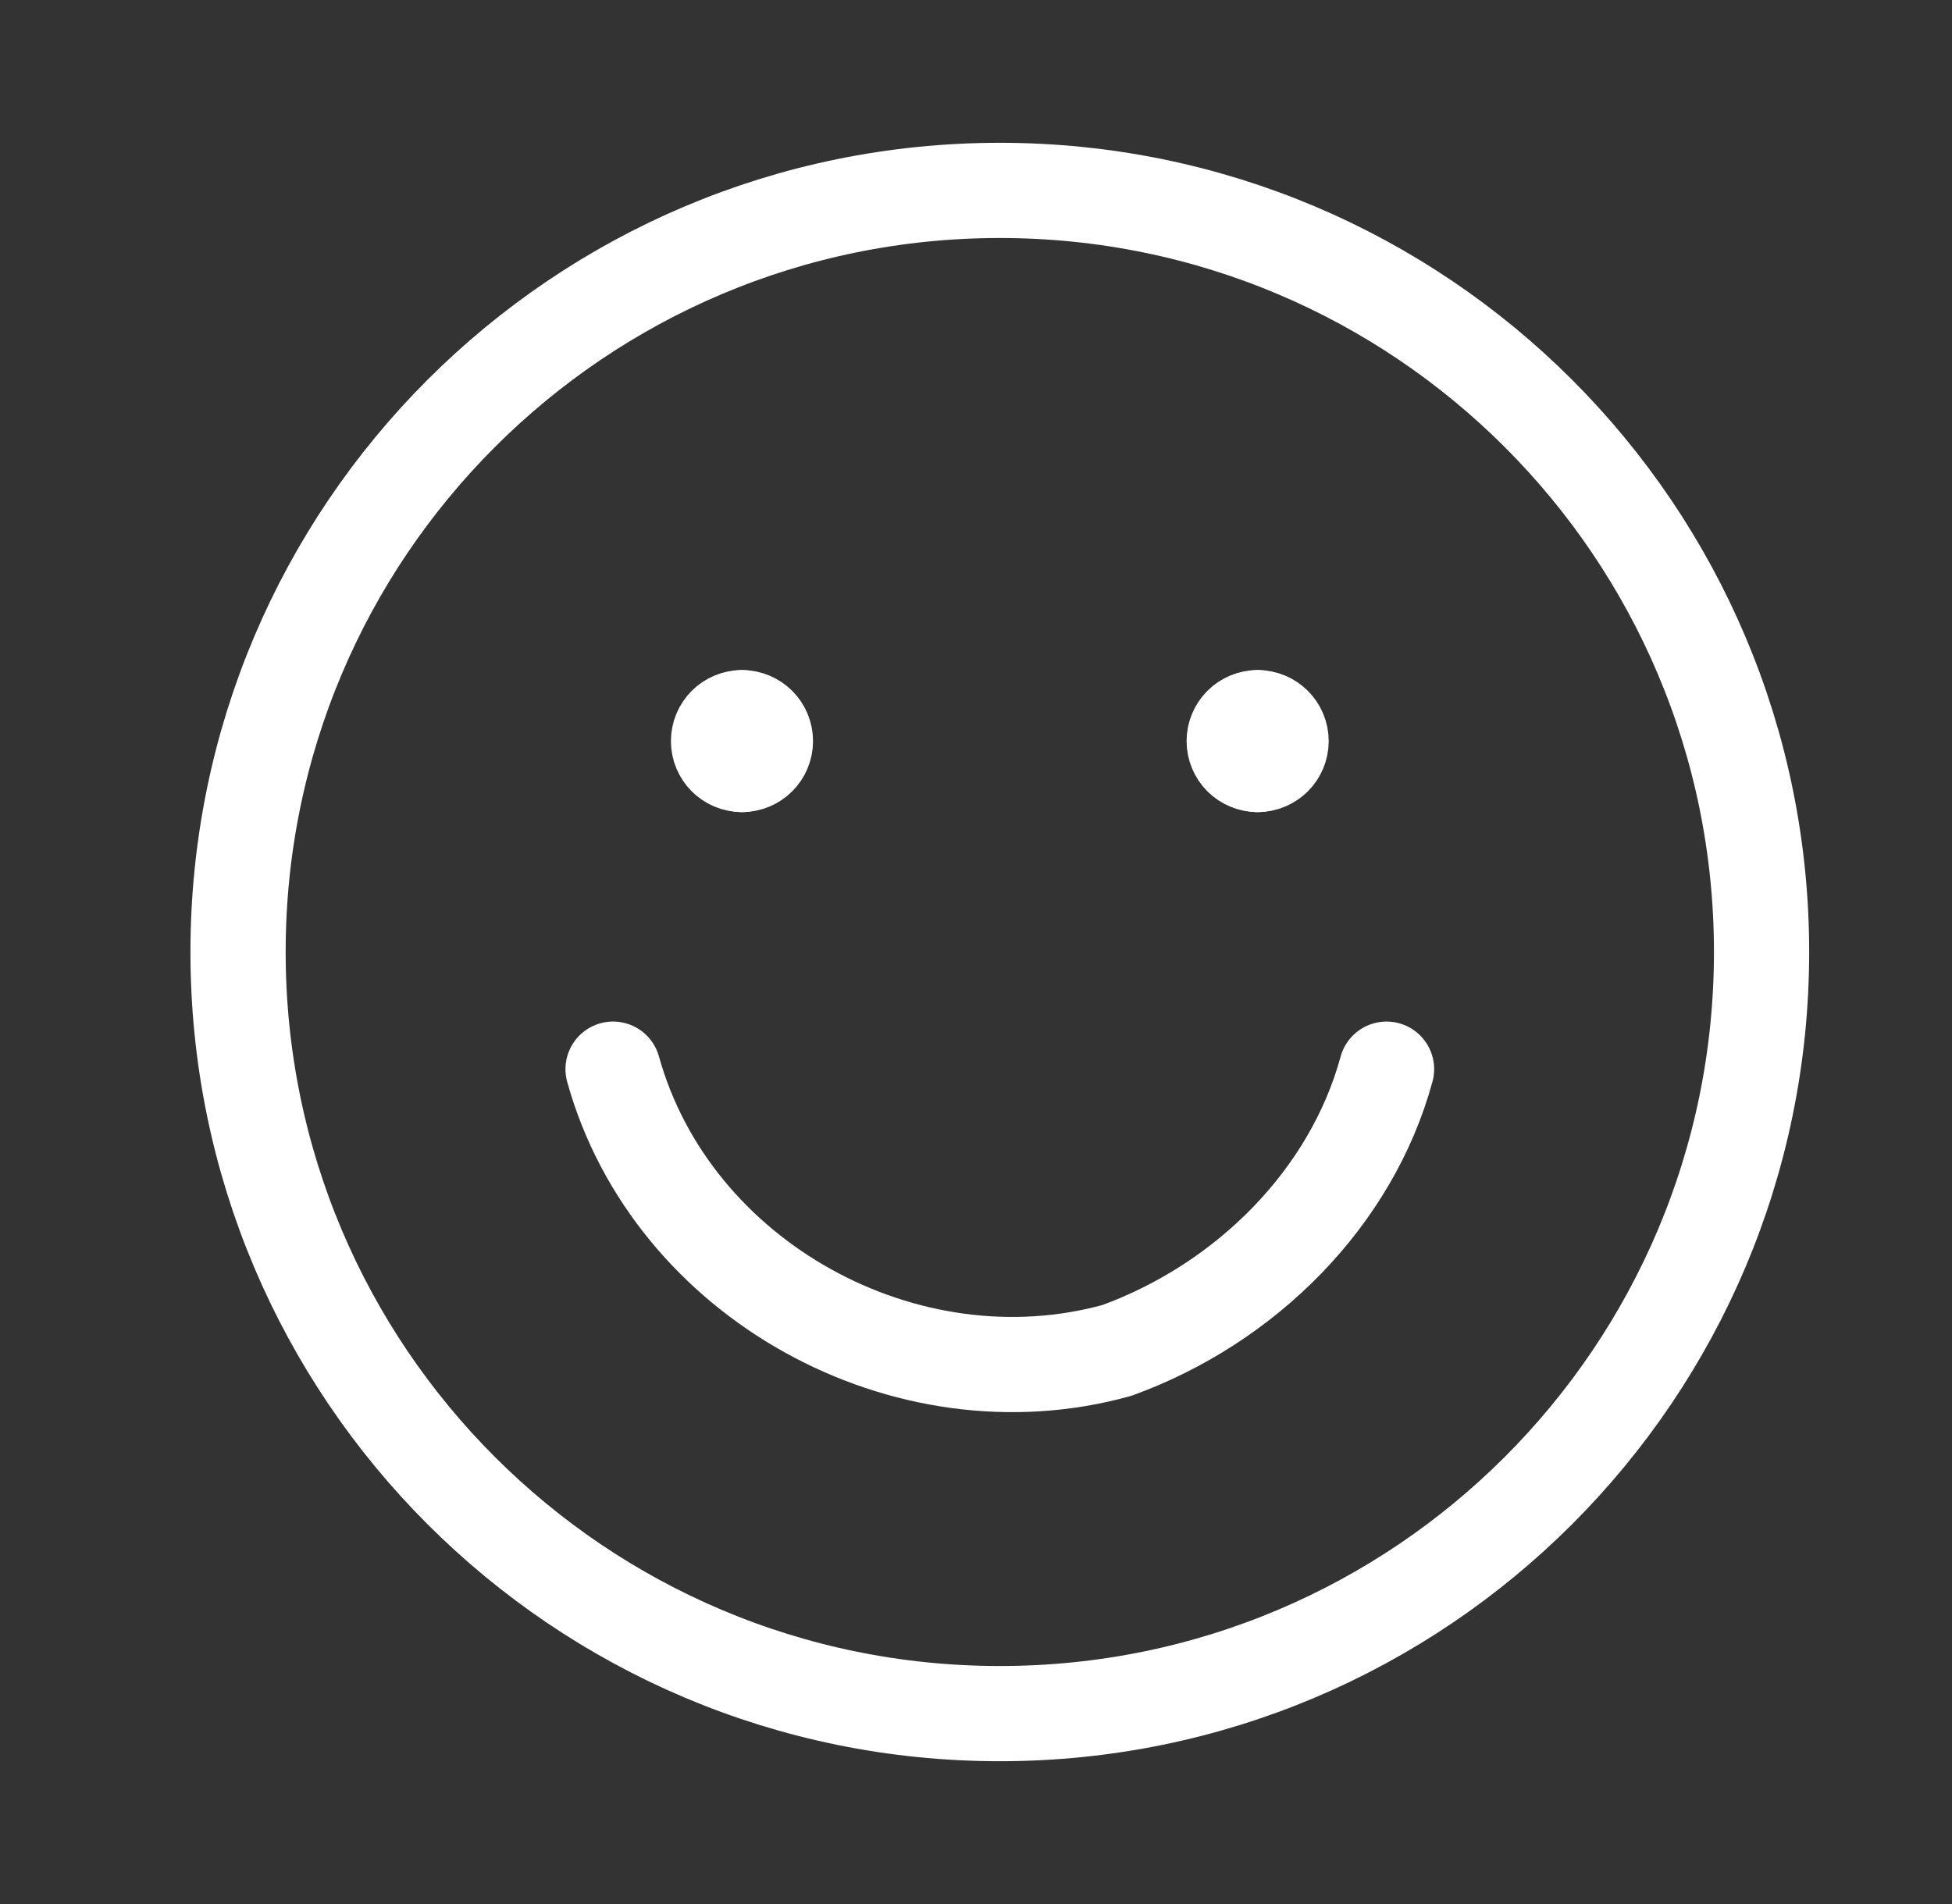 <svg xmlns="http://www.w3.org/2000/svg" width="41" height="40" viewBox="0 0 41 40" fill="none">
<rect x="0" y="0" width="41" height="40" fill="#333333" stroke="none"/>
<path d="M21 36C29.837 36 37 28.837 37 20C37 11.163 29.837 4 21 4C12.163 4 5 11.163 5 20C5 28.837 12.163 36 21 36Z" stroke="white" stroke-width="2" stroke-linecap="round" stroke-linejoin="round"/>
<path d="M12.877 22.461C14.108 26.892 19.031 29.6 23.462 28.369C26.169 27.384 28.385 25.169 29.123 22.461" stroke="white" stroke-width="2" stroke-linecap="round" stroke-linejoin="round"/>
<path d="M15.584 16.061C15.312 16.061 15.092 15.841 15.092 15.569C15.092 15.297 15.312 15.077 15.584 15.077" stroke="white" stroke-width="2" stroke-linecap="round" stroke-linejoin="round"/>
<path d="M15.585 16.061C15.857 16.061 16.077 15.841 16.077 15.569C16.077 15.297 15.857 15.077 15.585 15.077" stroke="white" stroke-width="2" stroke-linecap="round" stroke-linejoin="round"/>
<path d="M26.415 16.061C26.143 16.061 25.923 15.841 25.923 15.569C25.923 15.297 26.143 15.077 26.415 15.077" stroke="white" stroke-width="2" stroke-linecap="round" stroke-linejoin="round"/>
<path d="M26.416 16.061C26.688 16.061 26.908 15.841 26.908 15.569C26.908 15.297 26.688 15.077 26.416 15.077" stroke="white" stroke-width="2" stroke-linecap="round" stroke-linejoin="round"/>
</svg>
